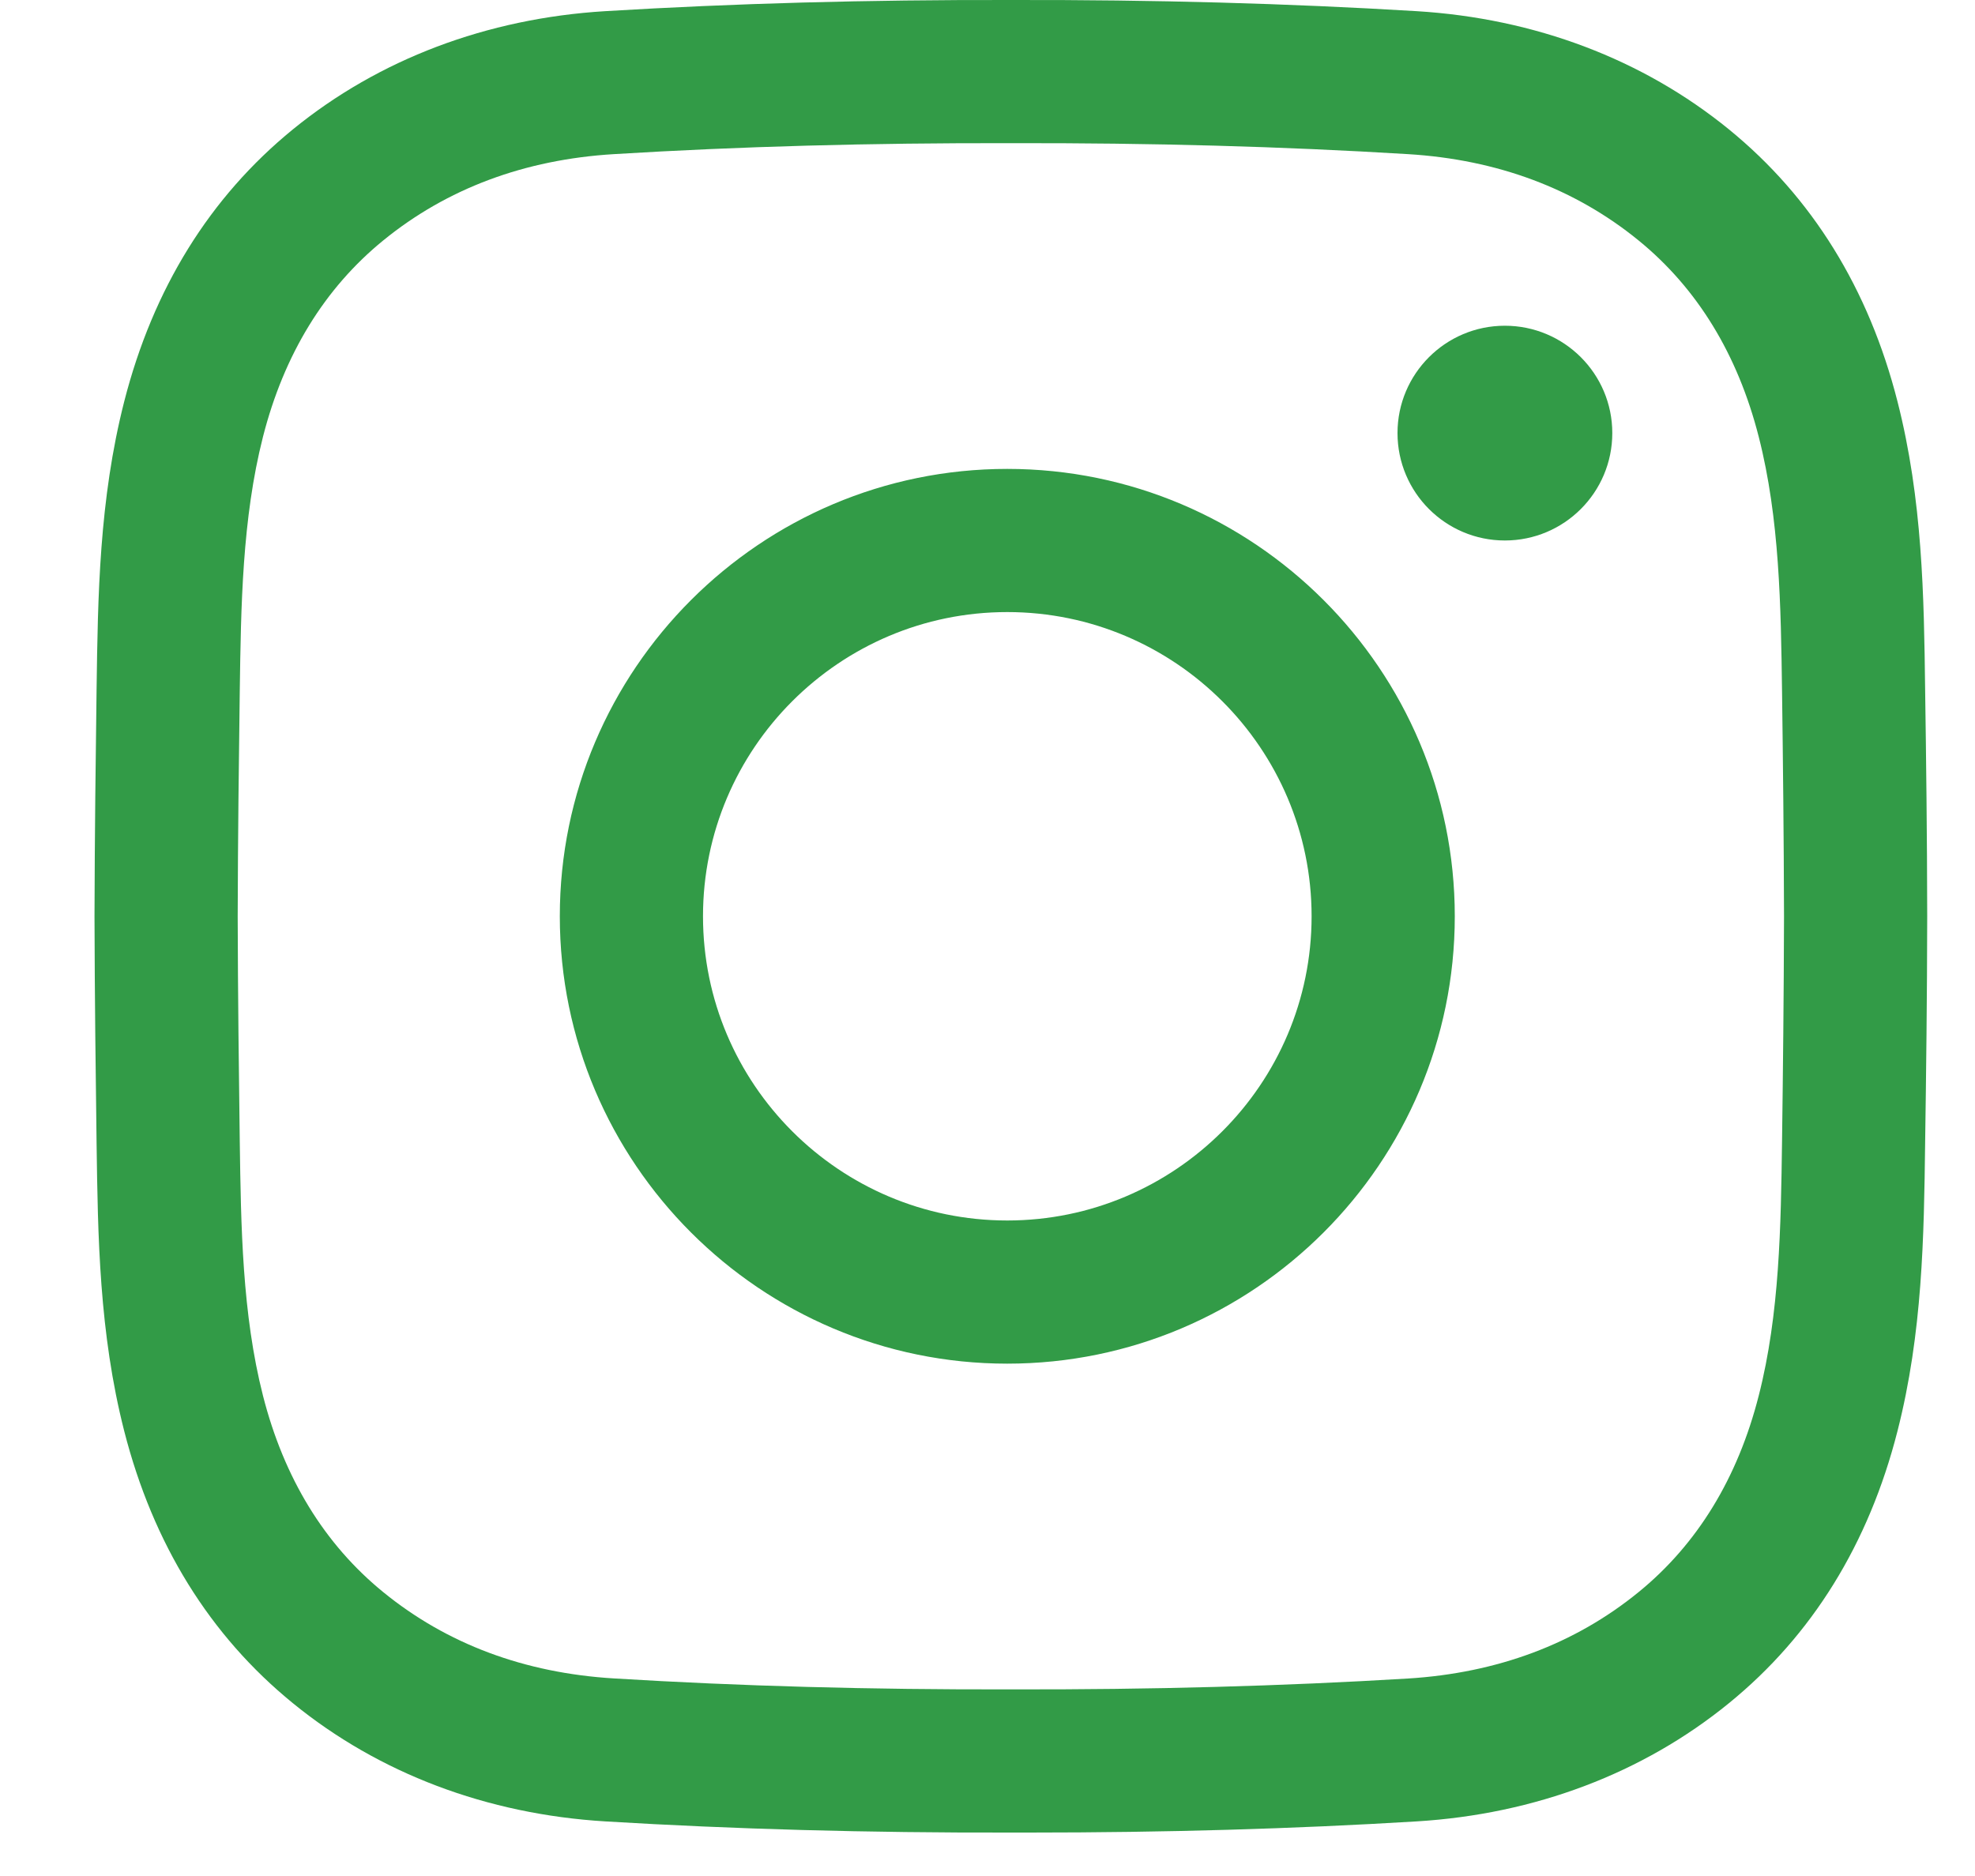 <svg width="20" height="19" viewBox="0 0 20 19" fill="none" xmlns="http://www.w3.org/2000/svg">
<path d="M10.42 18.56C10.358 18.56 10.297 18.56 10.235 18.56C8.78 18.563 7.436 18.526 6.129 18.447C4.93 18.374 3.836 17.96 2.965 17.249C2.124 16.564 1.55 15.636 1.258 14.494C1.004 13.499 0.991 12.523 0.978 11.579C0.969 10.901 0.959 10.098 0.957 9.282C0.959 8.462 0.969 7.659 0.978 6.981C0.991 6.037 1.004 5.061 1.258 4.066C1.55 2.924 2.124 1.997 2.965 1.311C3.836 0.6 4.93 0.186 6.129 0.113C7.436 0.034 8.781 -0.003 10.239 0C11.694 -0.003 13.038 0.034 14.345 0.113C15.543 0.186 16.637 0.6 17.509 1.311C18.35 1.997 18.924 2.924 19.215 4.066C19.469 5.061 19.483 6.037 19.495 6.981C19.505 7.659 19.515 8.462 19.516 9.278V9.282C19.515 10.098 19.505 10.901 19.495 11.579C19.483 12.523 19.469 13.499 19.215 14.494C18.924 15.636 18.35 16.564 17.509 17.249C16.637 17.96 15.543 18.374 14.345 18.447C13.093 18.523 11.807 18.56 10.42 18.56ZM10.235 17.11C11.666 17.113 12.98 17.077 14.257 17C15.163 16.944 15.949 16.65 16.593 16.125C17.188 15.64 17.597 14.971 17.81 14.135C18.022 13.307 18.034 12.418 18.046 11.559C18.055 10.886 18.064 10.089 18.066 9.28C18.064 8.471 18.055 7.674 18.046 7.001C18.034 6.142 18.022 5.253 17.81 4.424C17.597 3.589 17.188 2.92 16.593 2.435C15.949 1.91 15.163 1.616 14.257 1.561C12.98 1.483 11.666 1.447 10.238 1.45C8.807 1.447 7.493 1.483 6.217 1.561C5.31 1.616 4.525 1.91 3.881 2.435C3.286 2.92 2.876 3.589 2.663 4.424C2.452 5.253 2.44 6.141 2.428 7.001C2.419 7.675 2.409 8.472 2.407 9.282C2.409 10.087 2.419 10.885 2.428 11.559C2.44 12.418 2.452 13.307 2.663 14.135C2.876 14.971 3.286 15.64 3.881 16.125C4.525 16.65 5.31 16.944 6.217 16.999C7.493 17.077 8.808 17.113 10.235 17.11ZM10.2 13.811C7.702 13.811 5.669 11.779 5.669 9.28C5.669 6.781 7.702 4.749 10.2 4.749C12.699 4.749 14.732 6.781 14.732 9.28C14.732 11.779 12.699 13.811 10.2 13.811ZM10.2 6.199C8.501 6.199 7.119 7.581 7.119 9.28C7.119 10.979 8.501 12.361 10.2 12.361C11.899 12.361 13.282 10.979 13.282 9.28C13.282 7.581 11.899 6.199 10.2 6.199ZM15.239 3.299C14.639 3.299 14.152 3.786 14.152 4.386C14.152 4.987 14.639 5.474 15.239 5.474C15.84 5.474 16.327 4.987 16.327 4.386C16.327 3.786 15.84 3.299 15.239 3.299Z" fill="#329B47"/>
</svg>
